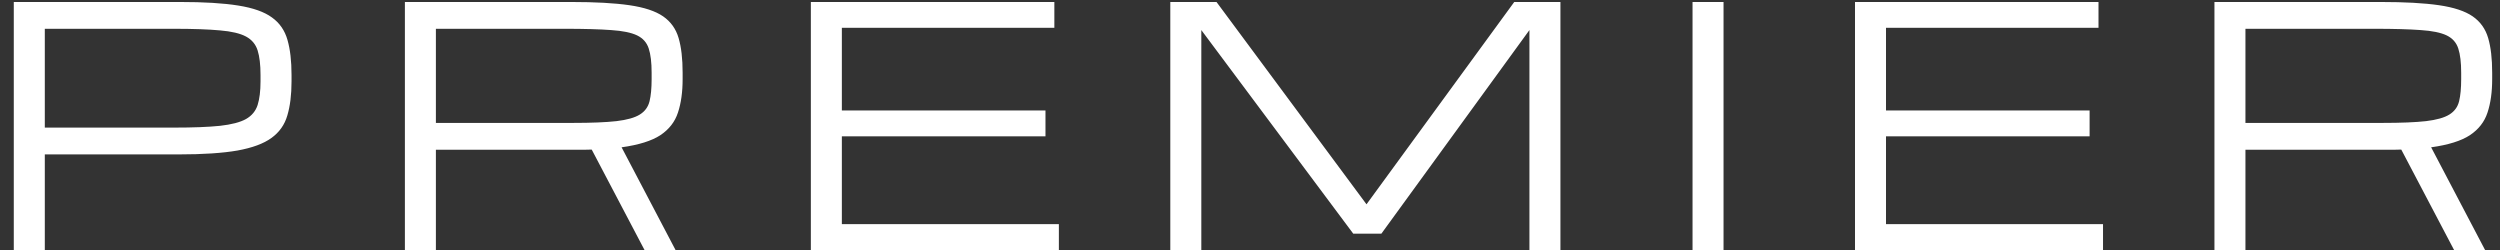 <svg xmlns="http://www.w3.org/2000/svg" width="140" height="14" viewBox="0 0 140 14" fill="none"><rect x="0" y="0" width="140" height="14" fill="#333333" stroke="none"/><path d="M0.772 14V0.111H10.068C11.425 0.111 12.516 0.177 13.341 0.31C14.174 0.442 14.803 0.665 15.231 0.979C15.659 1.286 15.949 1.705 16.099 2.236C16.25 2.76 16.326 3.414 16.326 4.198V4.56C16.326 5.307 16.247 5.943 16.09 6.468C15.94 6.986 15.644 7.405 15.204 7.724C14.764 8.044 14.128 8.279 13.296 8.43C12.464 8.574 11.37 8.647 10.014 8.647H2.509V14H0.772ZM14.589 4.198C14.589 3.625 14.535 3.167 14.427 2.823C14.318 2.48 14.101 2.221 13.776 2.046C13.45 1.871 12.965 1.756 12.32 1.702C11.675 1.642 10.813 1.612 9.734 1.612H2.509V7.146H9.734C10.813 7.146 11.675 7.113 12.32 7.046C12.965 6.974 13.45 6.847 13.776 6.666C14.101 6.48 14.318 6.217 14.427 5.88C14.535 5.536 14.589 5.096 14.589 4.56V4.198ZM22.674 0.111H31.97C33.326 0.111 34.417 0.171 35.243 0.291C36.075 0.412 36.705 0.62 37.133 0.915C37.561 1.211 37.851 1.615 38.001 2.127C38.152 2.639 38.227 3.288 38.227 4.071V4.433C38.227 5.156 38.14 5.78 37.965 6.305C37.796 6.823 37.468 7.245 36.98 7.571C36.491 7.89 35.768 8.116 34.809 8.249L37.83 14H36.093L33.136 8.376C33.016 8.382 32.889 8.385 32.757 8.385C32.63 8.385 32.498 8.385 32.359 8.385H24.41V14H22.674V0.111ZM24.41 6.883H32.087C33.118 6.883 33.929 6.85 34.52 6.784C35.117 6.712 35.554 6.588 35.831 6.413C36.114 6.238 36.295 5.991 36.374 5.672C36.452 5.352 36.491 4.939 36.491 4.433V4.071C36.491 3.499 36.437 3.046 36.328 2.715C36.22 2.383 36.003 2.139 35.678 1.982C35.352 1.826 34.867 1.726 34.222 1.684C33.577 1.636 32.715 1.612 31.635 1.612H24.41V6.883ZM45.408 14V0.111H59.044V1.557H47.144V6.187H58.547V7.634H47.144V12.553H59.297V14H45.408ZM65.537 14V0.111H68.124L76.524 11.441L84.798 0.111H87.384V14H85.648V1.684L77.356 13.087H75.783L67.274 1.684V14H65.537ZM94.782 14V0.111H96.518V14H94.782ZM103.88 14V0.111H117.516V1.557H105.616V6.187H117.018V7.634H105.616V12.553H117.769V14H103.88ZM124.009 0.111H133.305C134.661 0.111 135.752 0.171 136.578 0.291C137.41 0.412 138.04 0.62 138.468 0.915C138.896 1.211 139.186 1.615 139.336 2.127C139.487 2.639 139.562 3.288 139.562 4.071V4.433C139.562 5.156 139.475 5.78 139.3 6.305C139.131 6.823 138.803 7.245 138.314 7.571C137.826 7.89 137.103 8.116 136.144 8.249L139.164 14H137.428L134.471 8.376C134.351 8.382 134.224 8.385 134.092 8.385C133.965 8.385 133.832 8.385 133.694 8.385H125.745V14H124.009V0.111ZM125.745 6.883H133.422C134.453 6.883 135.264 6.85 135.855 6.784C136.452 6.712 136.889 6.588 137.166 6.413C137.449 6.238 137.63 5.991 137.709 5.672C137.787 5.352 137.826 4.939 137.826 4.433V4.071C137.826 3.499 137.772 3.046 137.663 2.715C137.555 2.383 137.338 2.139 137.012 1.982C136.687 1.826 136.201 1.726 135.556 1.684C134.911 1.636 134.049 1.612 132.97 1.612H125.745V6.883Z" fill="white"></path></svg>